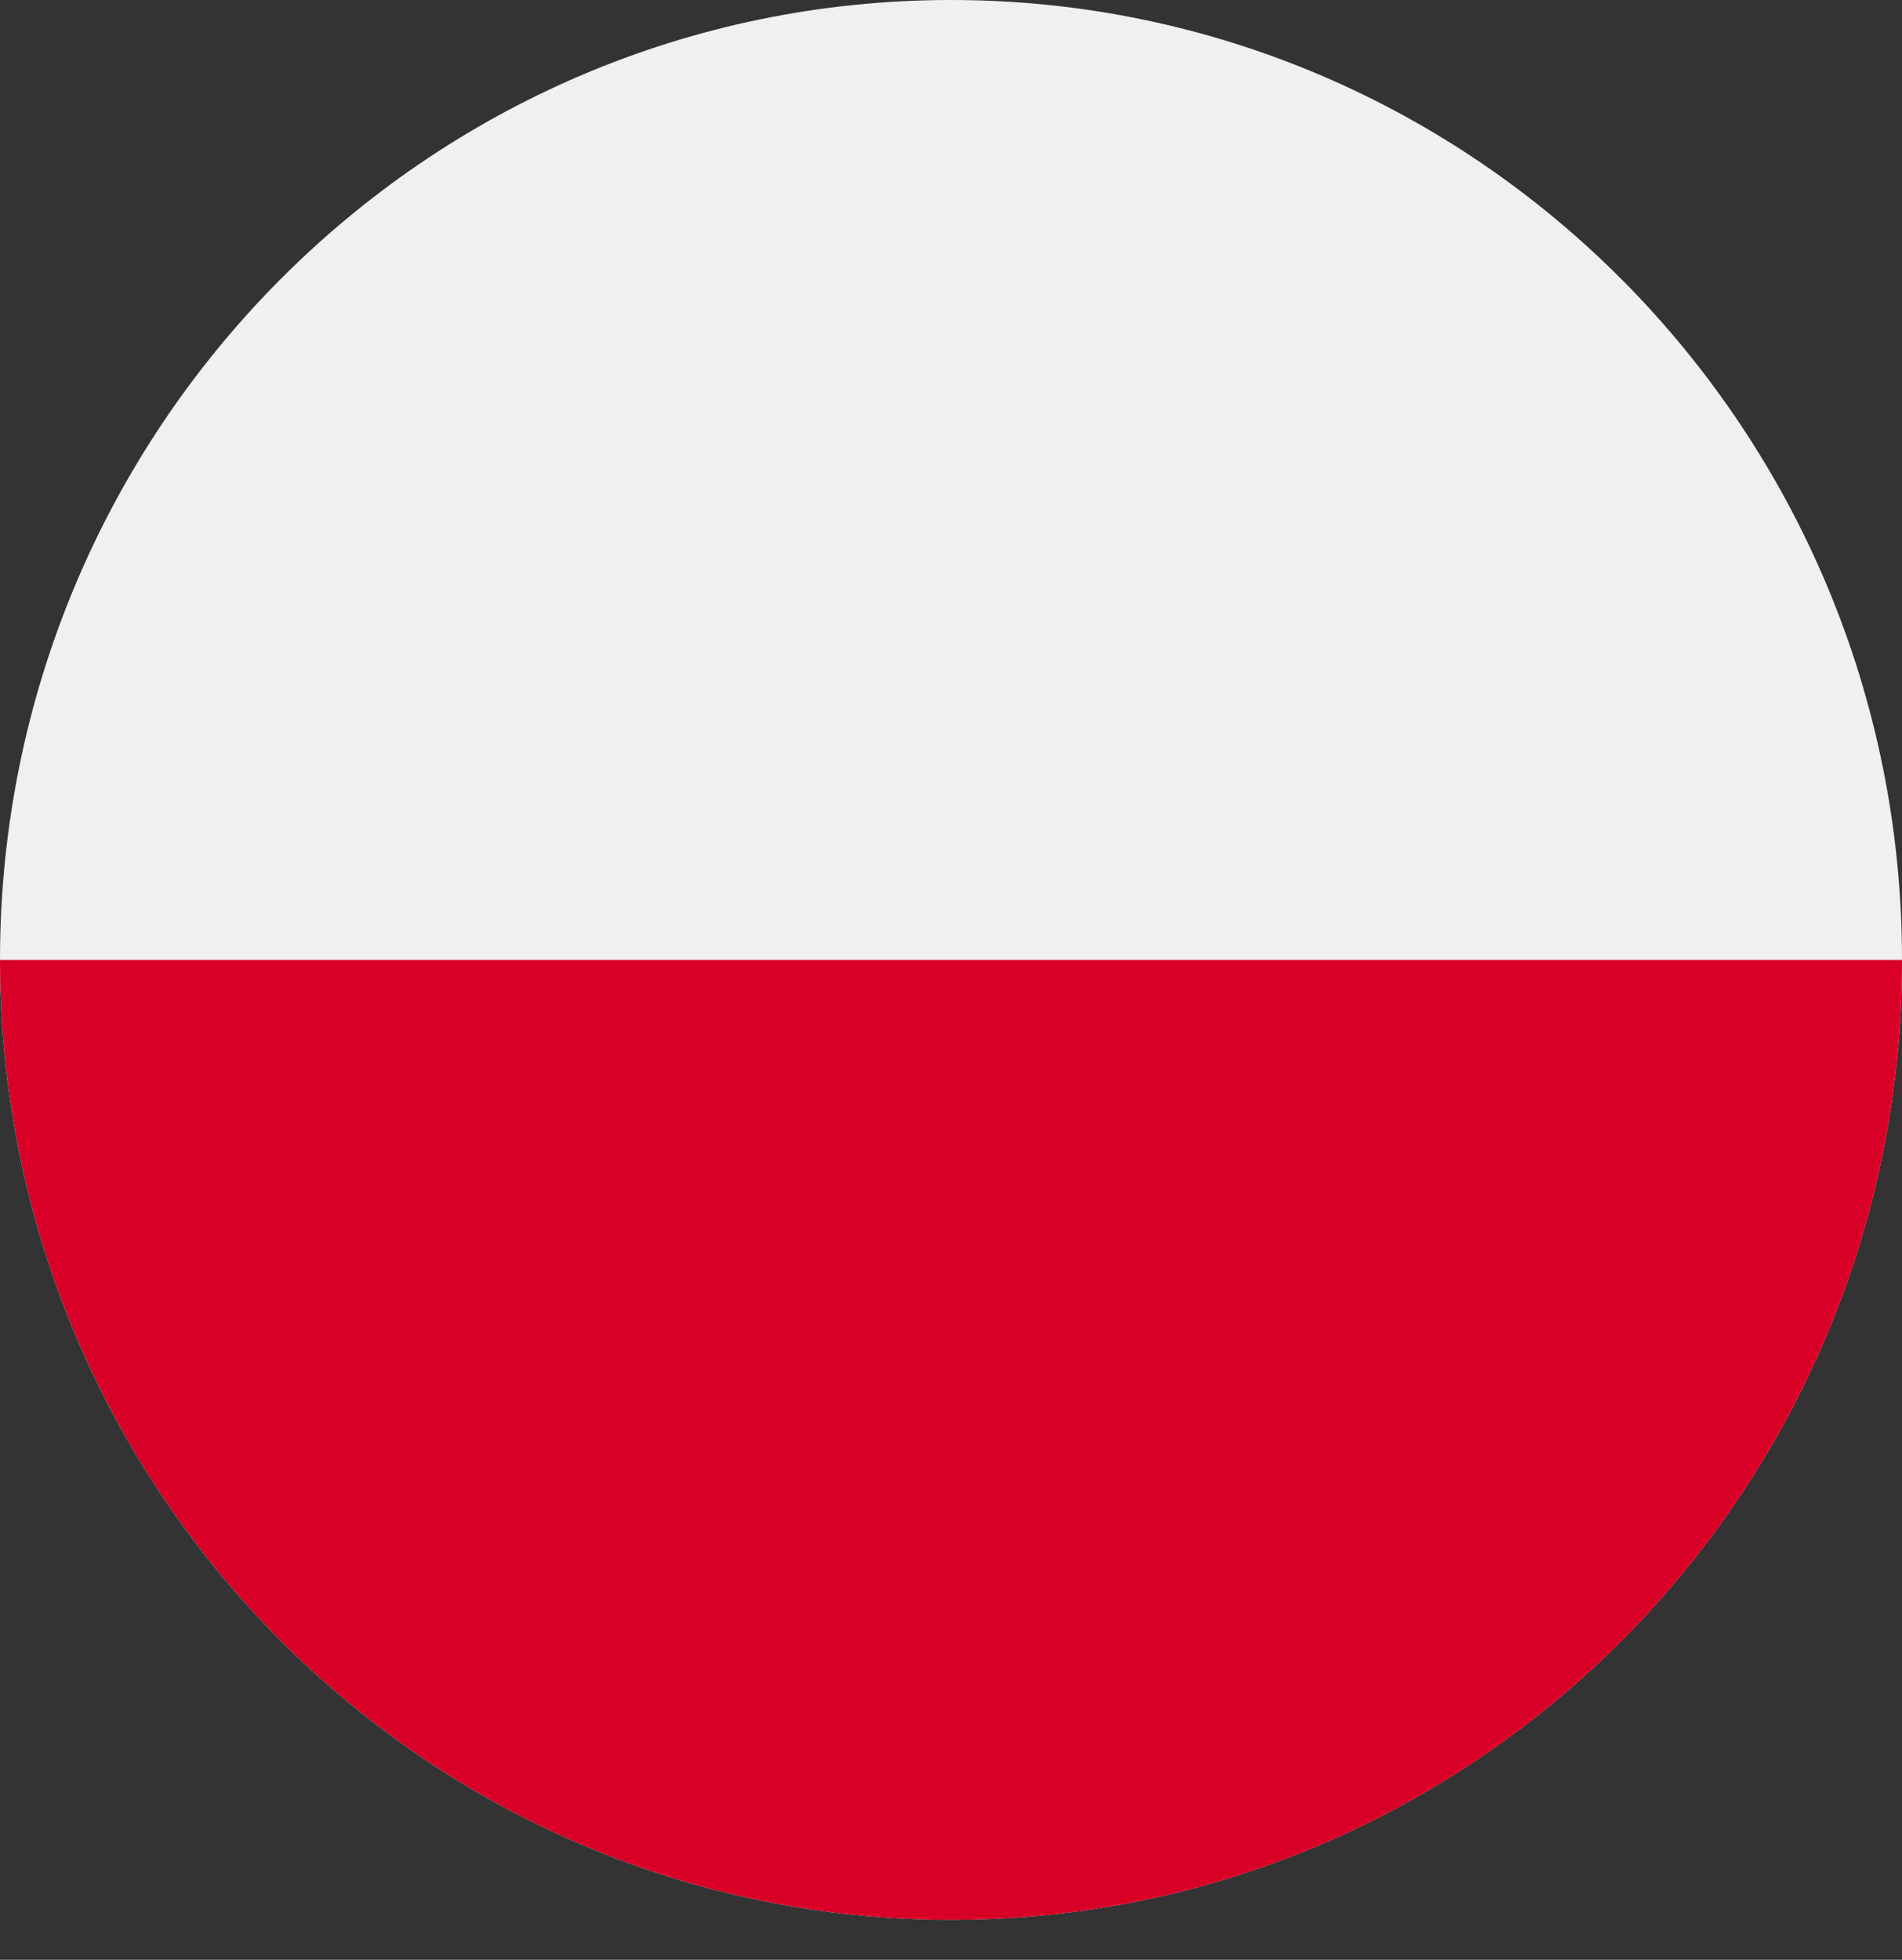 <svg width="33" height="34" viewBox="0 0 33 34" fill="none" xmlns="http://www.w3.org/2000/svg">
<rect x="0" y="0" width="33" height="34" fill="#333333" stroke="none"/>
<path d="M16.5 33.306C25.612 33.306 33 25.849 33 16.653C33 7.457 25.612 0 16.5 0C7.388 0 0 7.457 0 16.653C0 25.849 7.388 33.306 16.5 33.306Z" fill="#F0F0F0"/>
<path d="M33 16.653C33 25.849 25.612 33.306 16.5 33.306C7.388 33.306 0 25.849 0 16.653" fill="#D80027"/>
</svg>
